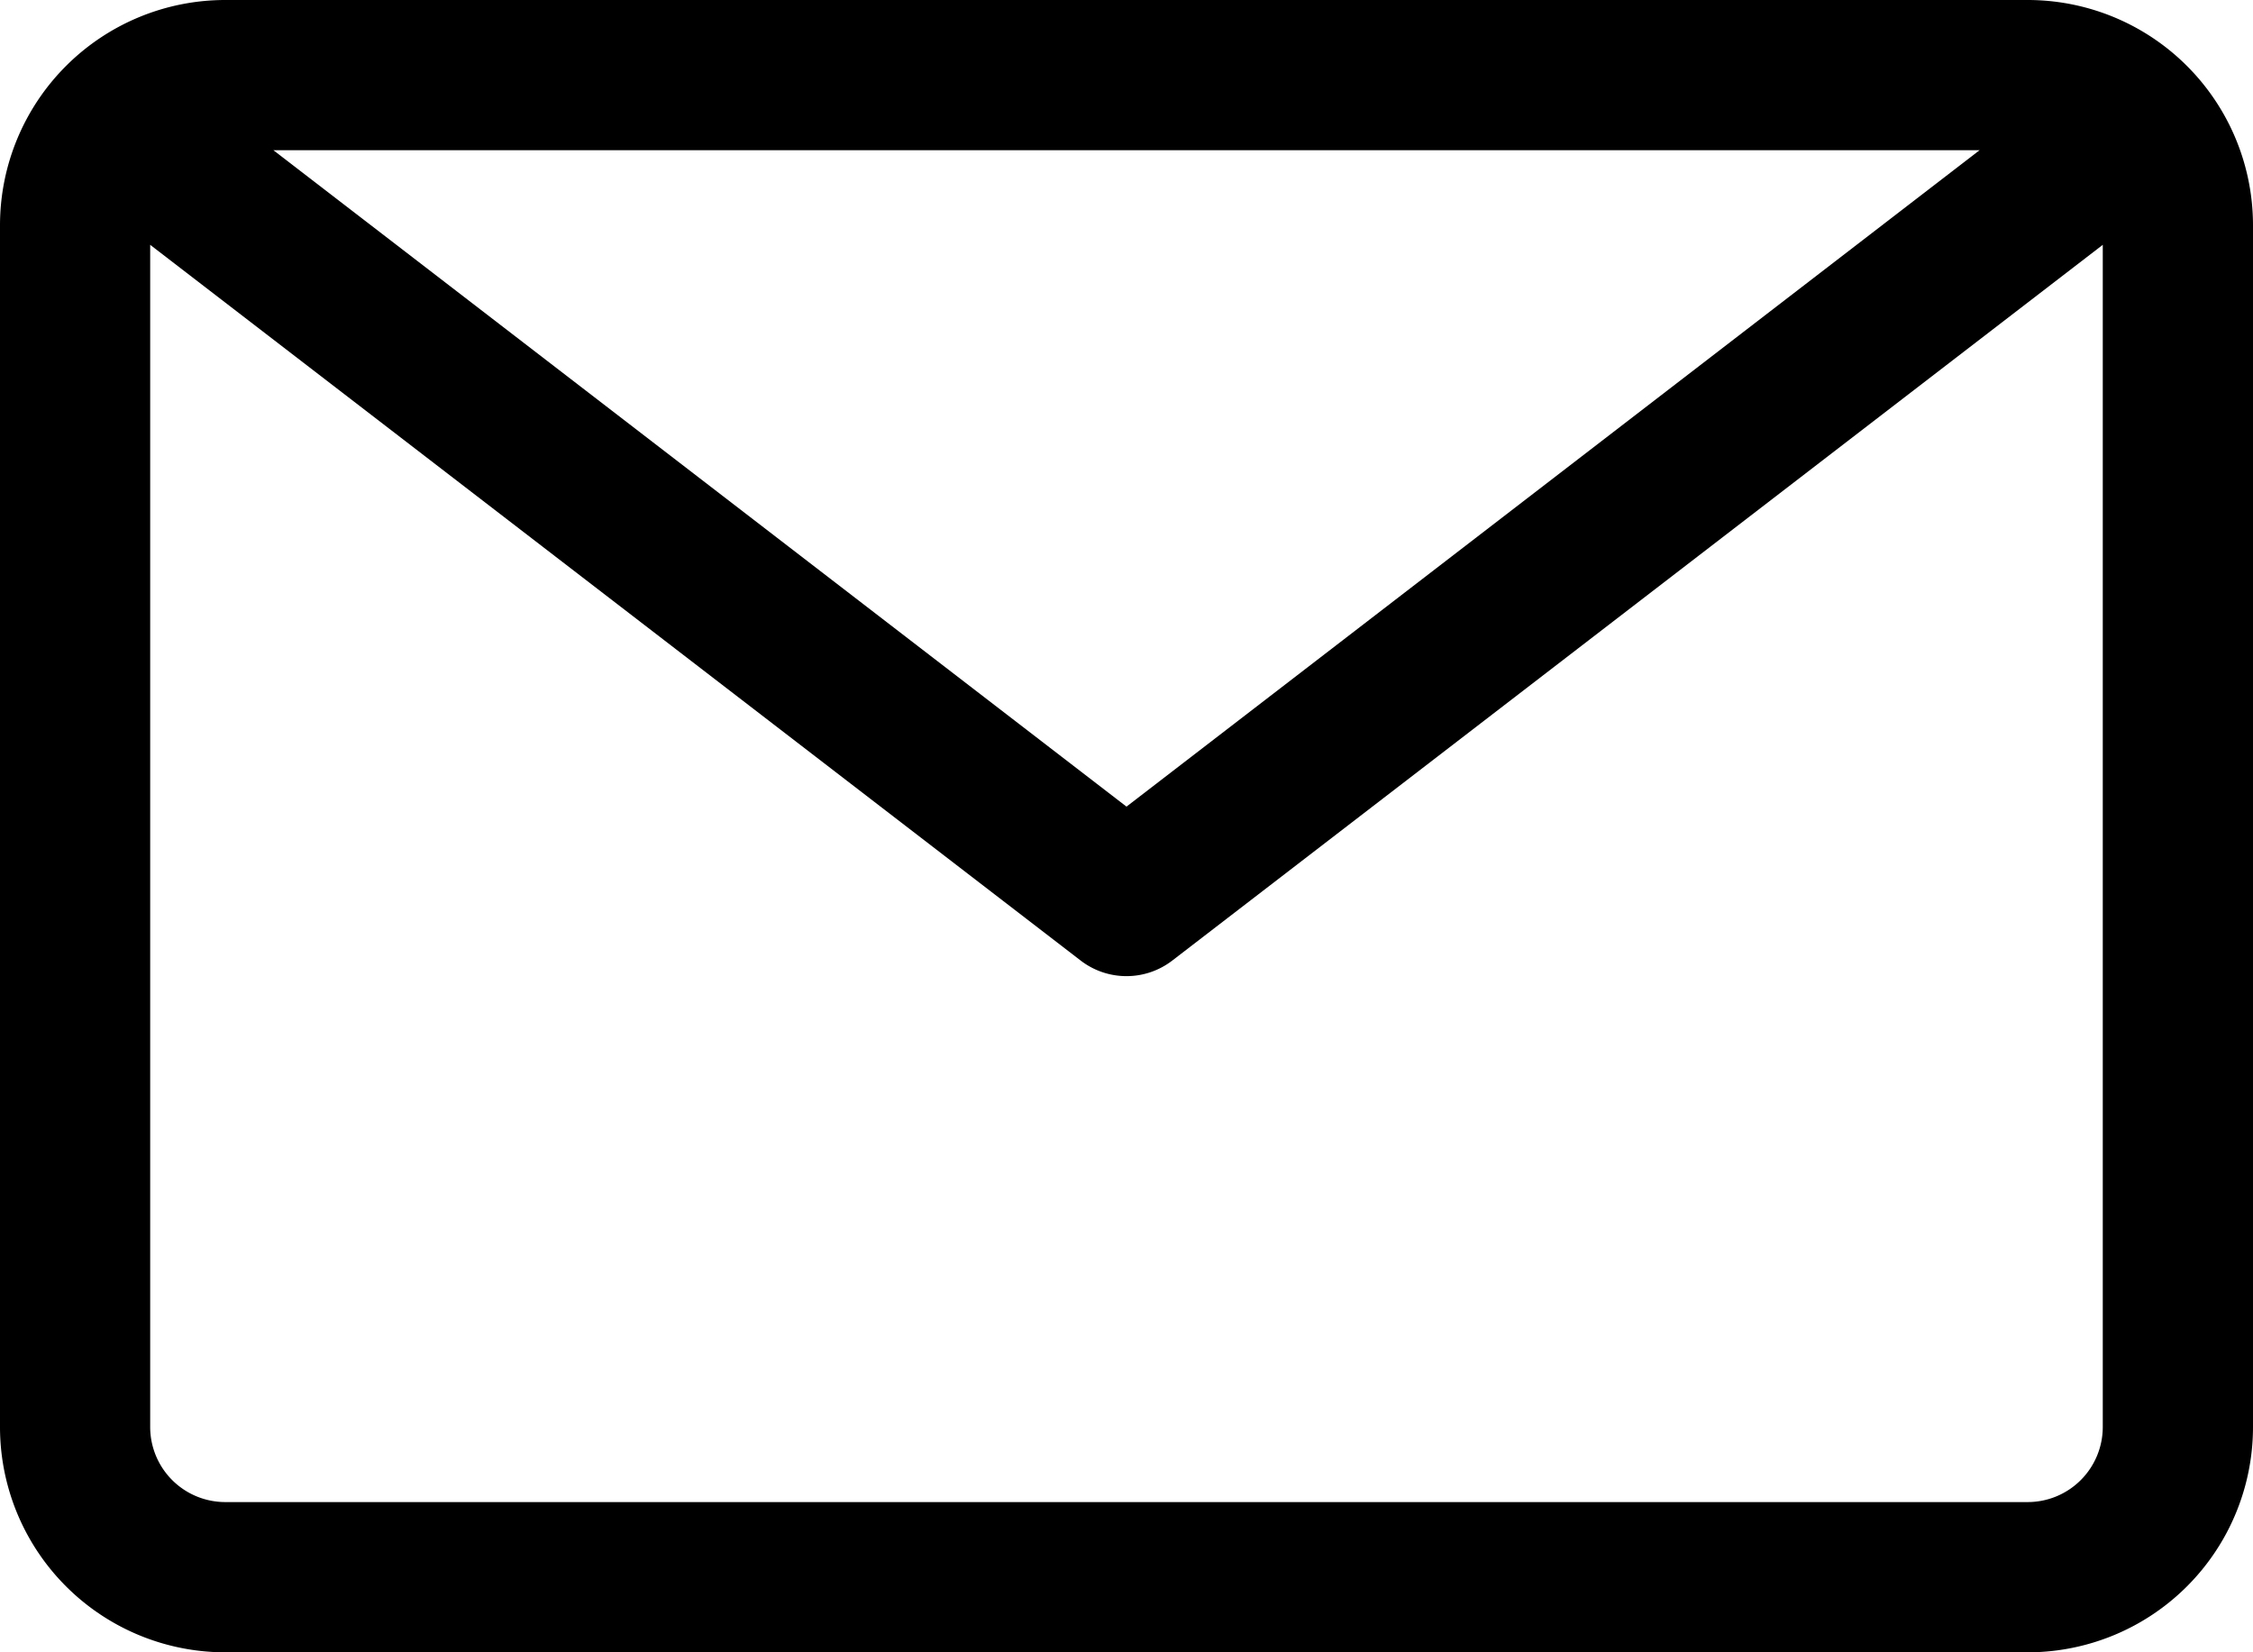 <svg xmlns="http://www.w3.org/2000/svg" width="50" height="36.667" viewBox="0 0 50 36.667">
  <g id="noun_Email_3282872" transform="translate(-1 -5)">
    <path id="Path_40" data-name="Path 40" d="M46,5H6a5,5,0,0,0-5,5V36.667a5,5,0,0,0,5,5H46a5,5,0,0,0,5-5V10a5,5,0,0,0-5-5ZM44.933,8.333,26,22.9,7.067,8.333Zm1.067,30H6a1.667,1.667,0,0,1-1.667-1.667V10.433l20.65,15.883a1.667,1.667,0,0,0,2.033,0l20.65-15.883V36.667A1.667,1.667,0,0,1,46,38.333Z" transform="translate(0 0)"/>
  </g>
</svg>
